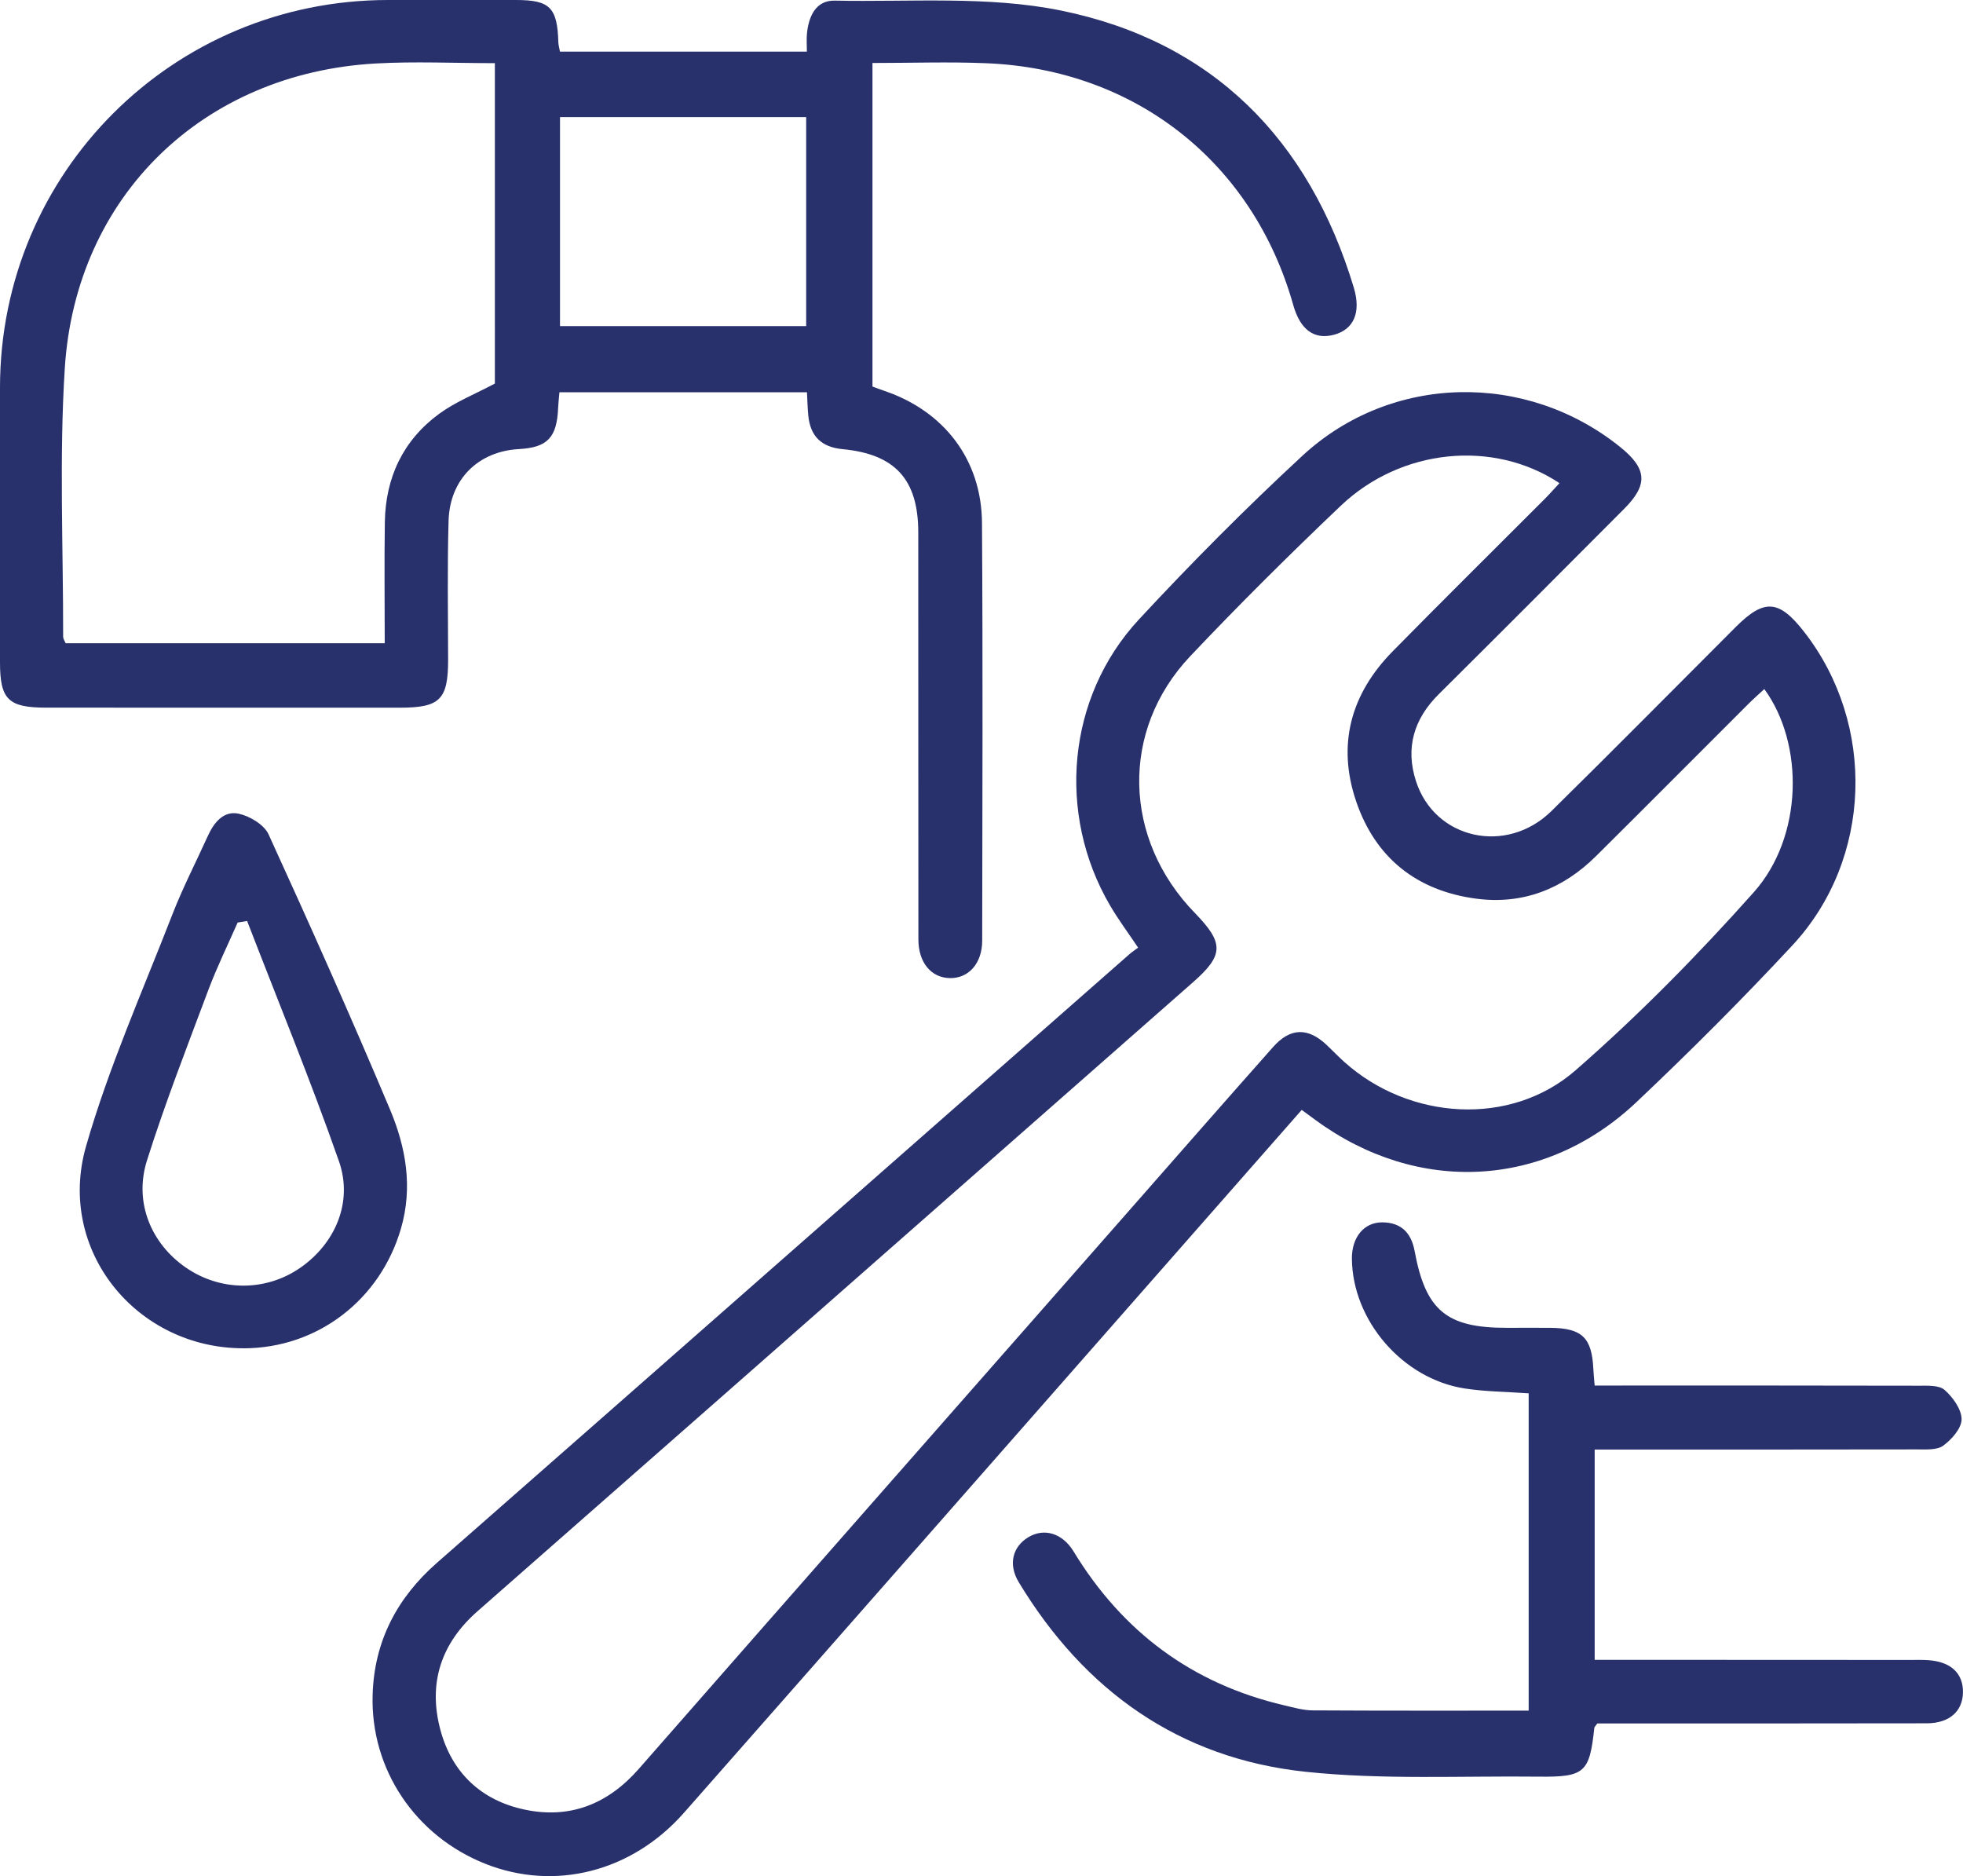 <?xml version="1.0" encoding="UTF-8"?>
<svg id="Layer_2" data-name="Layer 2" xmlns="http://www.w3.org/2000/svg" viewBox="0 0 474.06 453.05">
  <defs>
    <style>
      .cls-1 {
        fill: #29316c;
      }
    </style>
  </defs>
  <g id="Layer_1-2" data-name="Layer 1">
    <g>
      <path class="cls-1" d="M314.36,268.02c-13.23,15.06-26.17,29.79-39.12,44.52-36.68,41.74-73.33,83.51-110.06,125.2-12.62,14.32-31.22,18.97-47.96,12.33-16.94-6.72-27.8-22.84-27.23-40.89,.4-12.83,5.86-23.31,15.49-31.76,28.4-24.9,56.74-49.85,85.11-74.78,27.36-24.05,54.72-48.11,82.09-72.16,.62-.55,1.32-1,2.17-1.65-2.42-3.61-4.78-6.77-6.76-10.15-12.94-22.08-10.44-50.33,6.93-69.07,12.66-13.65,25.83-26.9,39.49-39.54,21.48-19.87,54.1-20.42,76.83-2.07,6.42,5.19,6.7,9.04,.92,14.84-14.92,14.97-29.83,29.93-44.83,44.82-6.01,5.97-8.06,12.96-5.48,20.96,4.53,14.06,21.86,17.91,32.73,7.22,14.95-14.7,29.68-29.62,44.5-44.44,6.88-6.87,10.43-6.62,16.51,1.17,17.43,22.36,16.49,54.92-2.82,75.7-12.11,13.03-24.73,25.64-37.66,37.86-22.13,20.93-52.93,22.41-77.56,4.3-.93-.69-1.87-1.37-3.29-2.41Zm111.72-101.63c-1.33,1.24-2.67,2.41-3.92,3.66-12.24,12.22-24.44,24.5-36.72,36.68-8.03,7.97-17.77,11.78-29.01,10.27-14.25-1.91-24.26-9.79-28.92-23.48-4.67-13.73-1.29-25.94,8.78-36.2,12.12-12.34,24.44-24.49,36.66-36.74,1.24-1.24,2.41-2.57,3.66-3.91-15.97-10.6-38.26-8.39-52.84,5.48-12.41,11.81-24.59,23.89-36.35,36.33-16.94,17.93-16.23,44.14,1.15,62,7.04,7.24,7.01,10.14-.45,16.7-37.33,32.85-74.69,65.68-112.04,98.52-20.24,17.79-40.48,35.58-60.73,53.35-8.85,7.76-12.03,17.43-8.98,28.74,2.8,10.36,9.91,16.97,20.29,19.18,10.97,2.34,20.16-1.32,27.63-9.85,39.24-44.79,78.58-89.49,117.89-134.22,11.75-13.37,23.47-26.77,35.28-40.08,4.14-4.67,8.4-4.74,12.89-.52,1.45,1.37,2.83,2.82,4.31,4.15,15.65,14.03,40.11,15.74,55.86,1.98,15.24-13.31,29.55-27.86,43.02-42.98,11.88-13.33,12.26-35.75,2.53-49.07Z"/>
      <path class="cls-1" d="M210.7,15.21V93.34c.86,.32,1.89,.72,2.94,1.07,14.39,4.9,23.41,16.64,23.51,31.87,.22,33.61,.1,67.22,.05,100.83,0,5.55-3.3,9.17-7.82,9.08-4.5-.09-7.58-3.73-7.59-9.33-.04-32.78,0-65.56-.03-98.33-.01-12.76-5.61-18.87-18.27-20.07-5.14-.49-7.83-3.12-8.3-8.22-.17-1.79-.21-3.58-.31-5.52h-59.78c-.12,1.47-.26,2.59-.31,3.72-.29,7.21-2.56,9.62-9.46,10-9.81,.54-16.71,7.26-17,17.32-.32,11.14-.13,22.29-.11,33.44,.02,9.72-1.93,11.69-11.66,11.69-28.45,0-56.89,0-85.34-.01-9.24,0-11.22-1.95-11.22-10.99,0-22.13-.02-44.26,0-66.39C.06,41.66,41.75,.05,93.65,0,103.97,0,114.28,0,124.59,0c8.22,0,10.01,1.81,10.25,10.24,.02,.64,.22,1.27,.39,2.23h59.63c0-1.54-.12-2.98,.02-4.4,.42-4.15,2.16-8.01,6.69-7.92,18.25,.37,36.98-1.2,54.63,2.39,36.63,7.45,59.95,31.12,70.74,66.92,1.83,6.07-.08,10.09-4.73,11.36-4.8,1.3-8.2-1.16-9.89-7.15-9.7-34.44-38.07-56.91-74.07-58.4-9.09-.38-18.21-.06-27.57-.06Zm-91.19,.04c-9.91,0-19.37-.45-28.78,.08C49.08,17.67,18.3,47.29,15.65,88.9c-1.37,21.53-.37,43.21-.4,64.82,0,.59,.43,1.17,.61,1.61H92.91c0-10.02-.12-19.66,.03-29.28,.17-10.78,4.43-19.78,13.16-26.16,3.95-2.88,8.64-4.73,13.41-7.27V15.25Zm75.18,63.5V28.28h-59.45v50.47h59.45Z"/>
      <path class="cls-1" d="M369.17,413.07v-76.61c-5.32-.38-10.46-.4-15.49-1.18-14.99-2.34-27.07-16.43-27.2-31.34-.04-5.18,2.94-8.84,7.43-8.77,4.47,.06,6.91,2.53,7.72,6.94,2.65,14.35,7.71,18.53,22.18,18.53,3.49,0,6.98-.02,10.48,0,7.75,.05,10.15,2.34,10.5,9.96,.05,1.15,.18,2.29,.32,3.98,2.07,0,4.03,0,5.99,0,24.11,0,48.23-.02,72.34,.04,2.12,0,4.86-.15,6.19,1.03,1.99,1.77,4.08,4.66,4.09,7.07,0,2.17-2.37,4.85-4.41,6.36-1.5,1.11-4.13,.92-6.26,.92-24.11,.05-48.23,.03-72.34,.03-1.78,0-3.55,0-5.6,0v50.78c2.11,0,3.9,0,5.68,0,23.45,.01,46.9,.02,70.34,.03,1.5,0,3-.05,4.49,.05,5.49,.35,8.51,3.17,8.43,7.81-.08,4.56-3.3,7.43-8.73,7.44-24.78,.05-49.56,.03-74.33,.03-1.81,0-3.62,0-5.22,0-.41,.57-.72,.81-.75,1.09-1.14,10.75-2.31,11.89-13.38,11.76-18.78-.21-37.7,.79-56.3-1.17-30.52-3.22-53.45-19.56-69.3-45.76-2.61-4.31-1.52-8.56,2.27-10.87,3.79-2.31,8.25-1.04,10.97,3.44,11.83,19.43,28.66,31.95,50.86,37.14,2.26,.53,4.57,1.2,6.85,1.22,17.25,.1,34.51,.06,52.17,.06Z"/>
      <path class="cls-1" d="M58.82,325.58c-25.88,.04-45.24-23.7-38.04-48.79,5.47-19.06,13.62-37.36,20.82-55.9,2.52-6.49,5.73-12.71,8.61-19.06,1.48-3.26,3.84-6.15,7.49-5.33,2.68,.61,6.09,2.65,7.16,4.98,10.07,22.03,19.95,44.15,29.34,66.47,3.82,9.09,5.54,18.72,2.63,28.72-5,17.21-20.14,28.89-38,28.92Zm.84-103.18c-.76,.12-1.52,.25-2.27,.37-2.38,5.43-5,10.76-7.08,16.3-5.12,13.66-10.43,27.28-14.82,41.17-3.19,10.09,1.01,20.06,9.38,25.84,8.39,5.8,19.31,5.83,27.63,.07,8.41-5.83,12.83-15.81,9.35-25.76-6.84-19.52-14.72-38.68-22.17-57.99Z"/>
    </g>
  </g>
</svg>